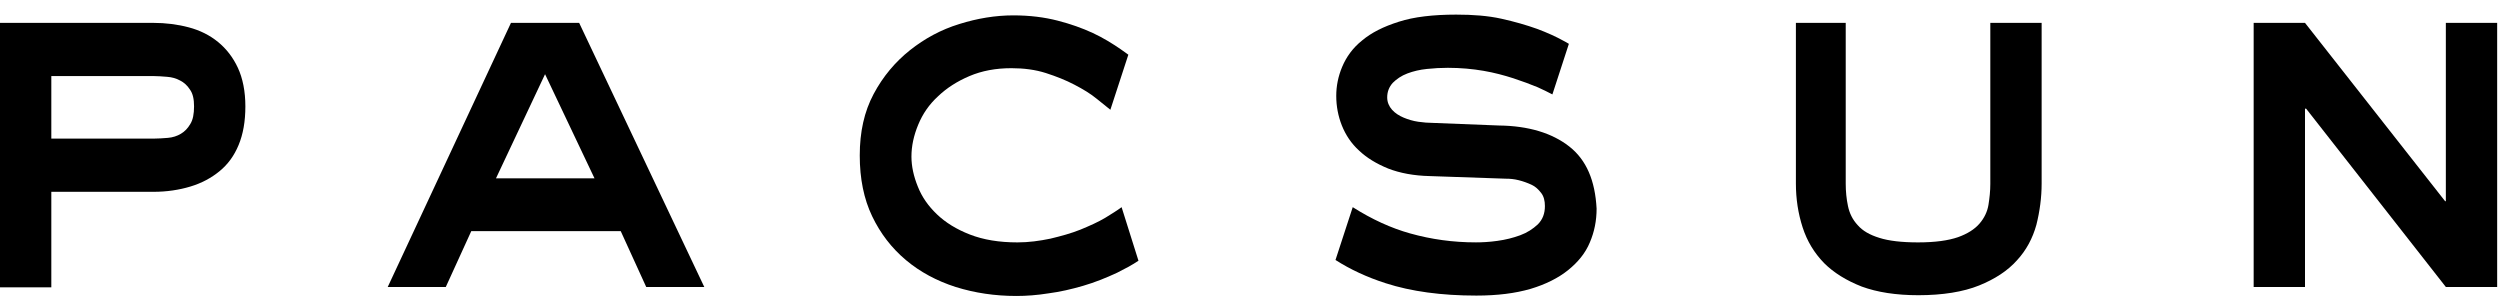 <svg xmlns="http://www.w3.org/2000/svg" width="142" height="17" viewBox="0 0 142 17" fill="none"><path d="M8.703 1.299C9.405 1.299 10.086 1.384 10.724 1.554C11.363 1.724 11.916 2.001 12.384 2.384C12.852 2.767 13.235 3.256 13.511 3.852C13.788 4.448 13.937 5.193 13.937 6.044C13.937 6.895 13.809 7.618 13.554 8.235C13.299 8.853 12.937 9.342 12.469 9.725C12.001 10.108 11.448 10.406 10.809 10.597C10.171 10.789 9.469 10.895 8.724 10.895H2.915V16.321H0V1.299H8.703ZM2.915 7.874H8.703C8.979 7.874 9.256 7.852 9.533 7.831C9.809 7.81 10.065 7.725 10.277 7.597C10.49 7.469 10.66 7.299 10.809 7.044C10.958 6.81 11.022 6.469 11.022 6.044C11.022 5.64 10.958 5.32 10.788 5.086C10.639 4.852 10.447 4.682 10.235 4.576C10.001 4.448 9.767 4.384 9.49 4.363C9.213 4.342 8.958 4.32 8.703 4.32H2.915V7.874Z" fill="black"></path><path d="M29.023 1.299H32.896L40.003 16.3H36.705L35.258 13.129H26.768L25.321 16.3H22.023L29.023 1.299ZM28.172 10.129H33.768L30.959 4.214L28.172 10.129Z" fill="black"></path><path d="M104.837 1.299V10.427C104.837 10.874 104.879 11.3 104.965 11.704C105.05 12.108 105.22 12.47 105.518 12.789C105.794 13.108 106.199 13.342 106.752 13.512C107.284 13.683 108.029 13.768 108.944 13.768C109.922 13.768 110.667 13.661 111.22 13.47C111.752 13.278 112.156 13.023 112.433 12.704C112.71 12.385 112.88 12.023 112.944 11.64C113.008 11.236 113.05 10.853 113.05 10.448V1.299H115.965V10.427C115.965 11.214 115.859 12.002 115.667 12.768C115.455 13.534 115.093 14.215 114.561 14.789C114.029 15.385 113.306 15.853 112.412 16.215C111.518 16.576 110.348 16.768 108.965 16.768C107.688 16.768 106.624 16.598 105.752 16.279C104.879 15.938 104.156 15.491 103.603 14.938C103.049 14.364 102.645 13.704 102.39 12.917C102.135 12.129 102.007 11.3 102.007 10.427V1.299H104.837Z" fill="black"></path><path d="M128.008 1.299H130.924L138.882 11.427H138.924V1.299H141.839V16.3H138.924L130.987 6.171H130.924V16.3H128.008V1.299Z" fill="black"></path><path d="M63.707 11.768C63.452 11.959 63.133 12.151 62.792 12.363C62.367 12.619 61.877 12.832 61.366 13.044C60.834 13.257 60.281 13.406 59.664 13.555C59.047 13.683 58.43 13.768 57.792 13.768C56.749 13.768 55.855 13.619 55.089 13.321C54.323 13.023 53.706 12.64 53.217 12.172C52.728 11.704 52.366 11.193 52.132 10.597C51.898 10.023 51.77 9.448 51.77 8.895C51.77 8.299 51.898 7.704 52.153 7.086C52.408 6.469 52.77 5.937 53.281 5.469C53.77 5.001 54.366 4.618 55.068 4.32C55.77 4.022 56.558 3.873 57.451 3.873C58.153 3.873 58.813 3.959 59.409 4.15C60.005 4.342 60.537 4.554 61.026 4.81C61.515 5.065 61.941 5.32 62.303 5.618C62.6 5.852 62.856 6.065 63.069 6.235L64.09 3.107C63.941 3.001 63.792 2.895 63.643 2.788C63.175 2.469 62.664 2.15 62.069 1.873C61.473 1.597 60.813 1.363 60.069 1.171C59.324 0.98 58.494 0.873 57.558 0.873C56.536 0.873 55.515 1.044 54.494 1.363C53.451 1.682 52.515 2.193 51.685 2.852C50.855 3.512 50.153 4.342 49.621 5.342C49.089 6.342 48.834 7.491 48.834 8.831C48.834 10.15 49.068 11.3 49.536 12.278C50.004 13.257 50.642 14.087 51.451 14.768C52.259 15.449 53.217 15.959 54.281 16.3C55.366 16.64 56.515 16.811 57.728 16.811C58.281 16.811 58.898 16.768 59.558 16.662C60.217 16.576 60.856 16.427 61.515 16.236C62.175 16.044 62.813 15.789 63.452 15.491C63.877 15.278 64.281 15.066 64.665 14.81L63.707 11.768Z" fill="black"></path><path d="M89.134 8.32C88.155 7.554 86.814 7.15 85.155 7.129L81.367 6.98C81.133 6.98 80.856 6.958 80.559 6.916C80.261 6.873 79.984 6.788 79.729 6.682C79.473 6.575 79.239 6.426 79.069 6.235C78.899 6.043 78.793 5.809 78.793 5.533C78.793 5.214 78.899 4.937 79.112 4.703C79.325 4.49 79.601 4.299 79.942 4.171C80.282 4.043 80.644 3.958 81.048 3.916C81.452 3.873 81.856 3.852 82.24 3.852C82.963 3.852 83.644 3.916 84.261 4.022C84.878 4.128 85.431 4.277 85.963 4.448C86.474 4.618 86.942 4.788 87.346 4.958C87.665 5.107 87.942 5.235 88.176 5.363L89.112 2.49C89.006 2.426 88.9 2.362 88.772 2.299C88.389 2.086 87.878 1.852 87.304 1.639C86.708 1.426 86.048 1.235 85.282 1.064C84.516 0.894 83.665 0.83 82.708 0.83C81.41 0.83 80.303 0.958 79.452 1.235C78.58 1.511 77.899 1.852 77.367 2.299C76.835 2.724 76.473 3.235 76.239 3.788C76.005 4.341 75.899 4.894 75.899 5.448C75.899 6.022 76.005 6.597 76.218 7.129C76.431 7.661 76.75 8.15 77.197 8.554C77.622 8.959 78.175 9.299 78.856 9.576C79.516 9.831 80.303 9.98 81.197 10.001L85.538 10.15C85.772 10.15 86.006 10.171 86.261 10.235C86.516 10.299 86.751 10.384 86.985 10.491C87.219 10.597 87.389 10.767 87.538 10.959C87.687 11.15 87.751 11.405 87.751 11.703C87.751 12.129 87.623 12.469 87.346 12.746C87.07 13.001 86.751 13.214 86.346 13.363C85.942 13.512 85.516 13.618 85.048 13.682C84.601 13.746 84.176 13.767 83.835 13.767C82.537 13.767 81.303 13.597 80.091 13.257C79.026 12.959 77.941 12.469 76.835 11.767L75.856 14.767C76.686 15.299 77.644 15.746 78.707 16.087C80.154 16.555 81.878 16.789 83.857 16.789C85.048 16.789 86.07 16.661 86.942 16.406C87.793 16.151 88.516 15.789 89.07 15.342C89.623 14.895 90.049 14.384 90.304 13.767C90.559 13.172 90.687 12.533 90.687 11.852C90.602 10.257 90.112 9.086 89.134 8.32Z" fill="black"></path></svg>